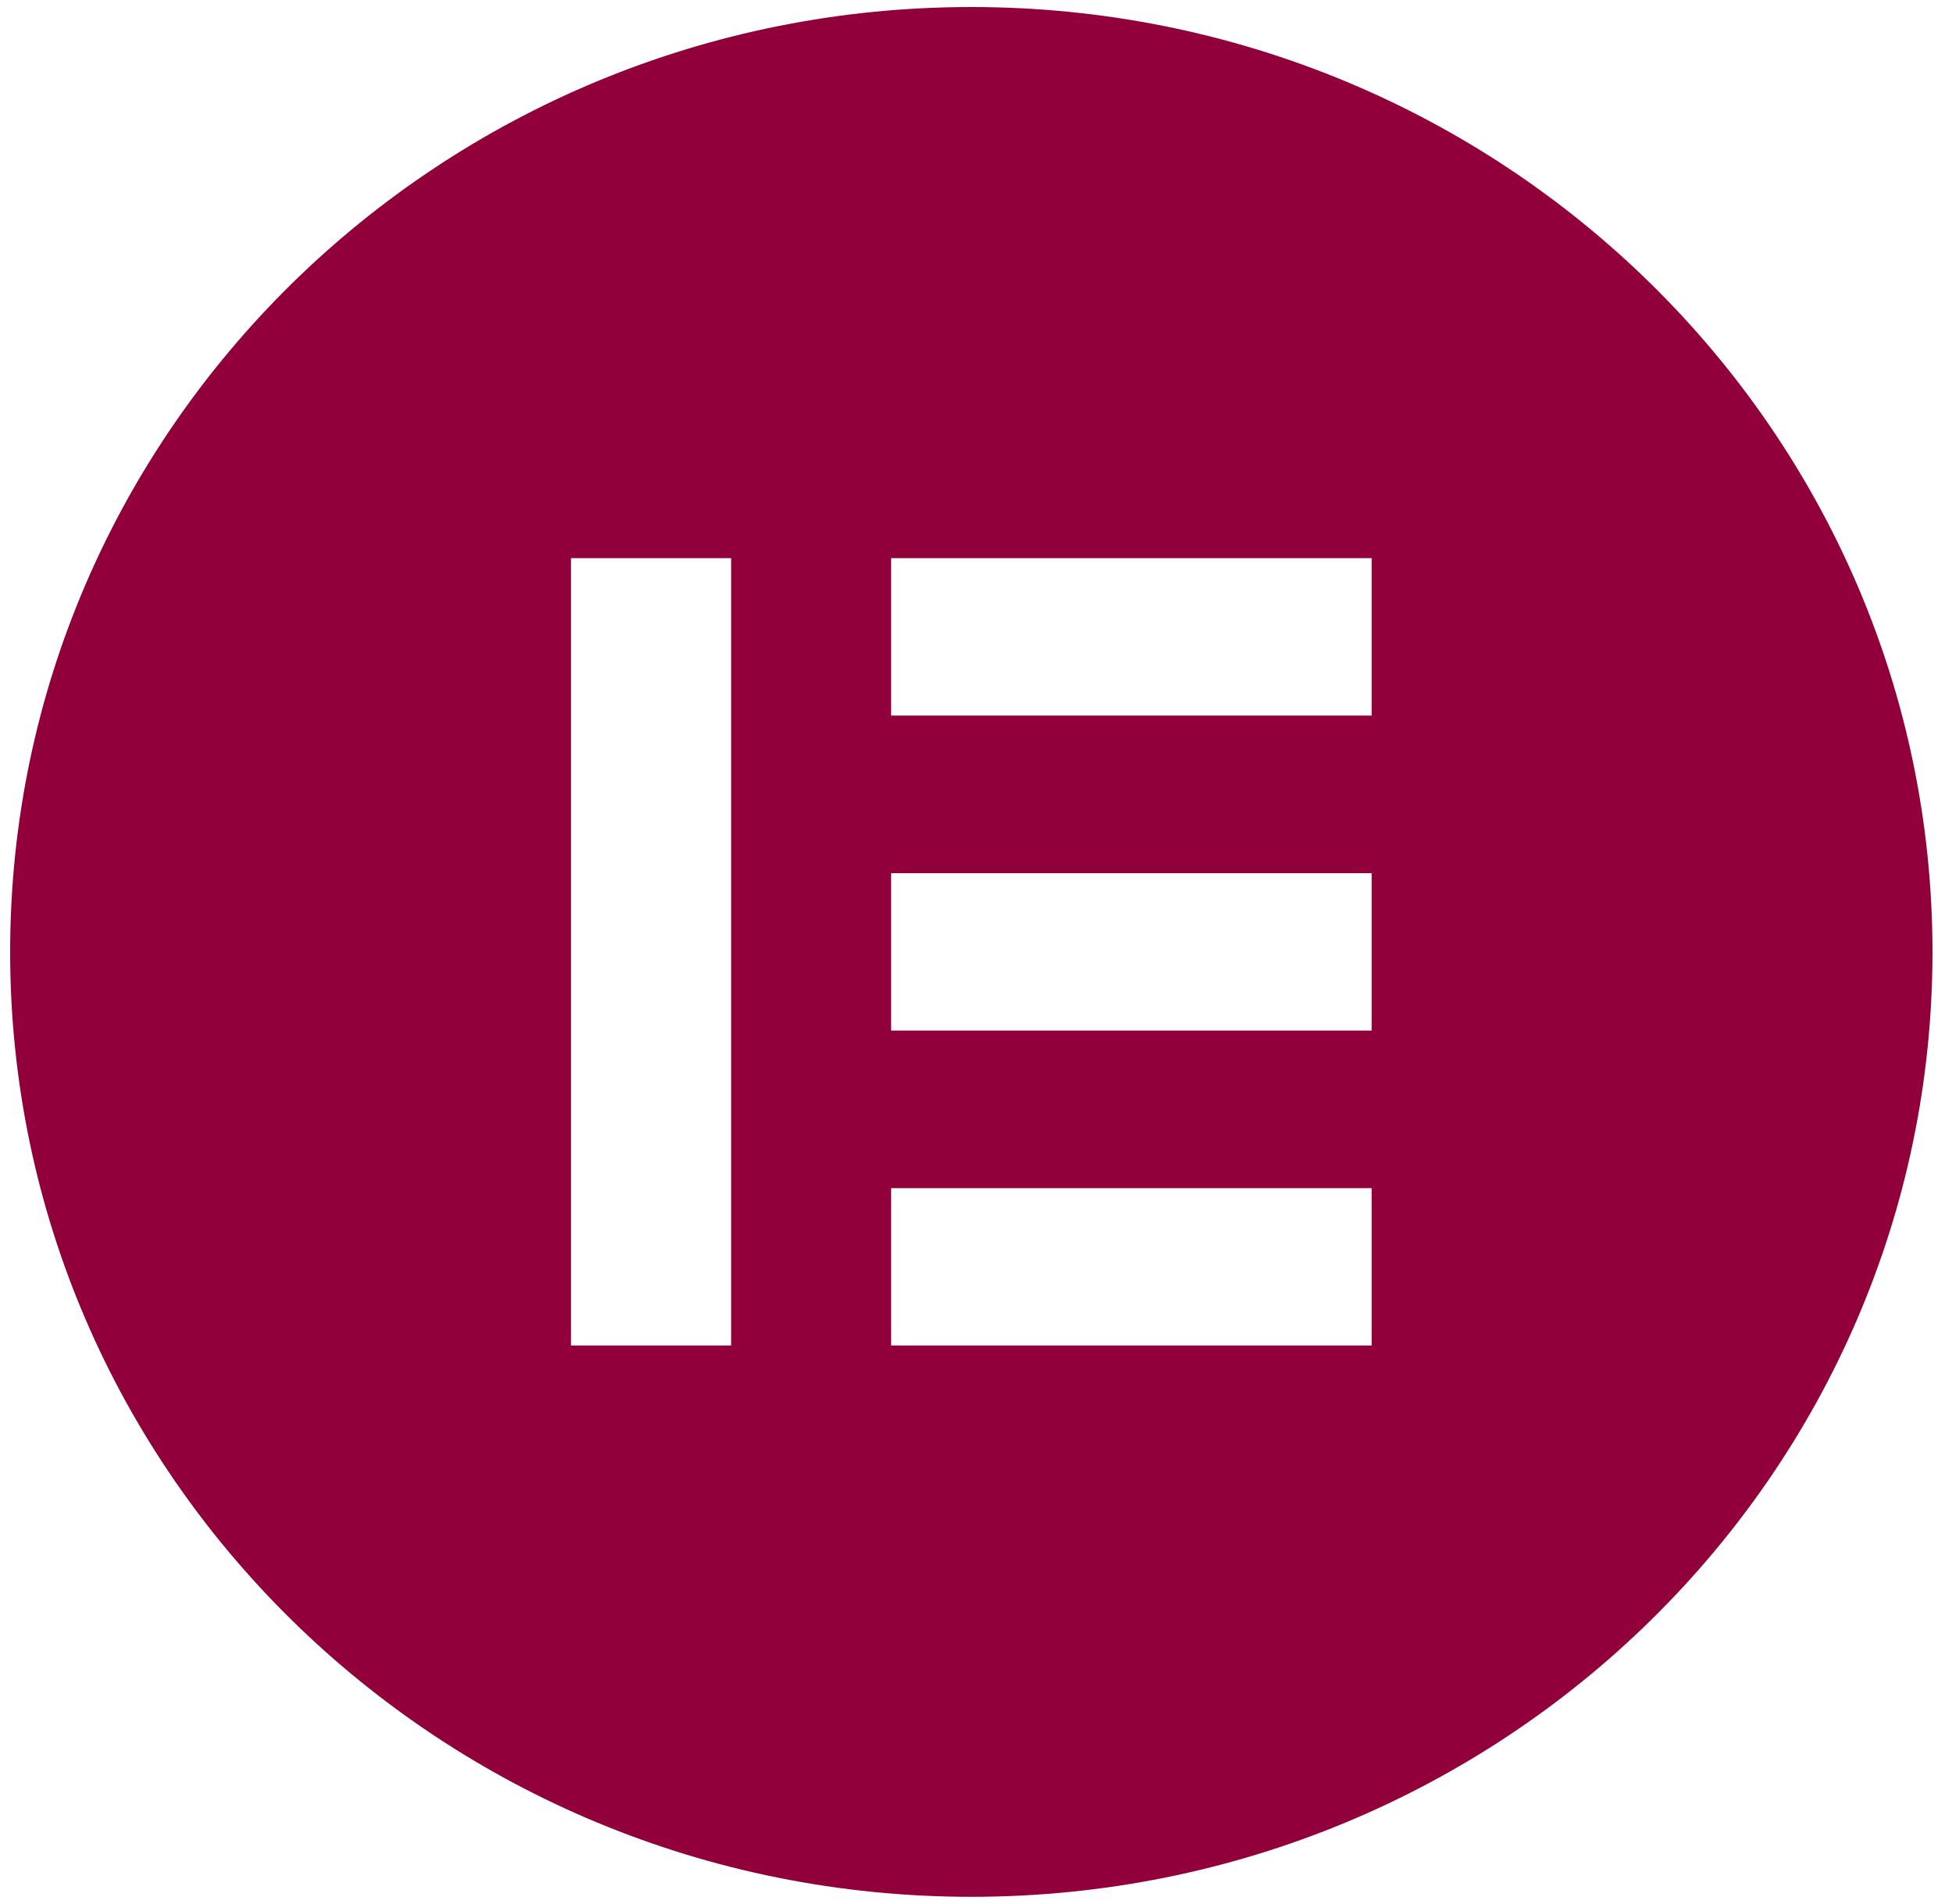 <svg xmlns="http://www.w3.org/2000/svg" xmlns:xlink="http://www.w3.org/1999/xlink" id="ps_x5F_cc_x5F_app_x5F_RGB.svg" viewBox="0 0 2500 2438" style="enable-background:new 0 0 2500 2438;"><style>.st0{clip-path:url(#SVGID_1_);} .st1{fill:#92003B;}</style><g><defs><rect id="SVGID_3_" x="13" y="9" width="2462" height="2419.9"/></defs><clipPath id="SVGID_1_"><use style="overflow:visible;" xlink:href="#SVGID_3_"/></clipPath><g class="st0"><path class="st1" d="M1244 9C564.1 9 13 550.6 13 1218.9c0 668.1 551.1 1209.9 1231 1209.9s1231-541.6 1231-1209.9C2474.8 550.6 1923.7 9 1244 9zM936.3 1722.9h-205V714.7h205.1V1722.9zm820.4.0h-615.4v-201.5h615.4v201.5zm0-403.3h-615.4v-201.5h615.4v201.5zm0-403.3h-615.4V714.7h615.4V916.3z"/></g></g></svg>